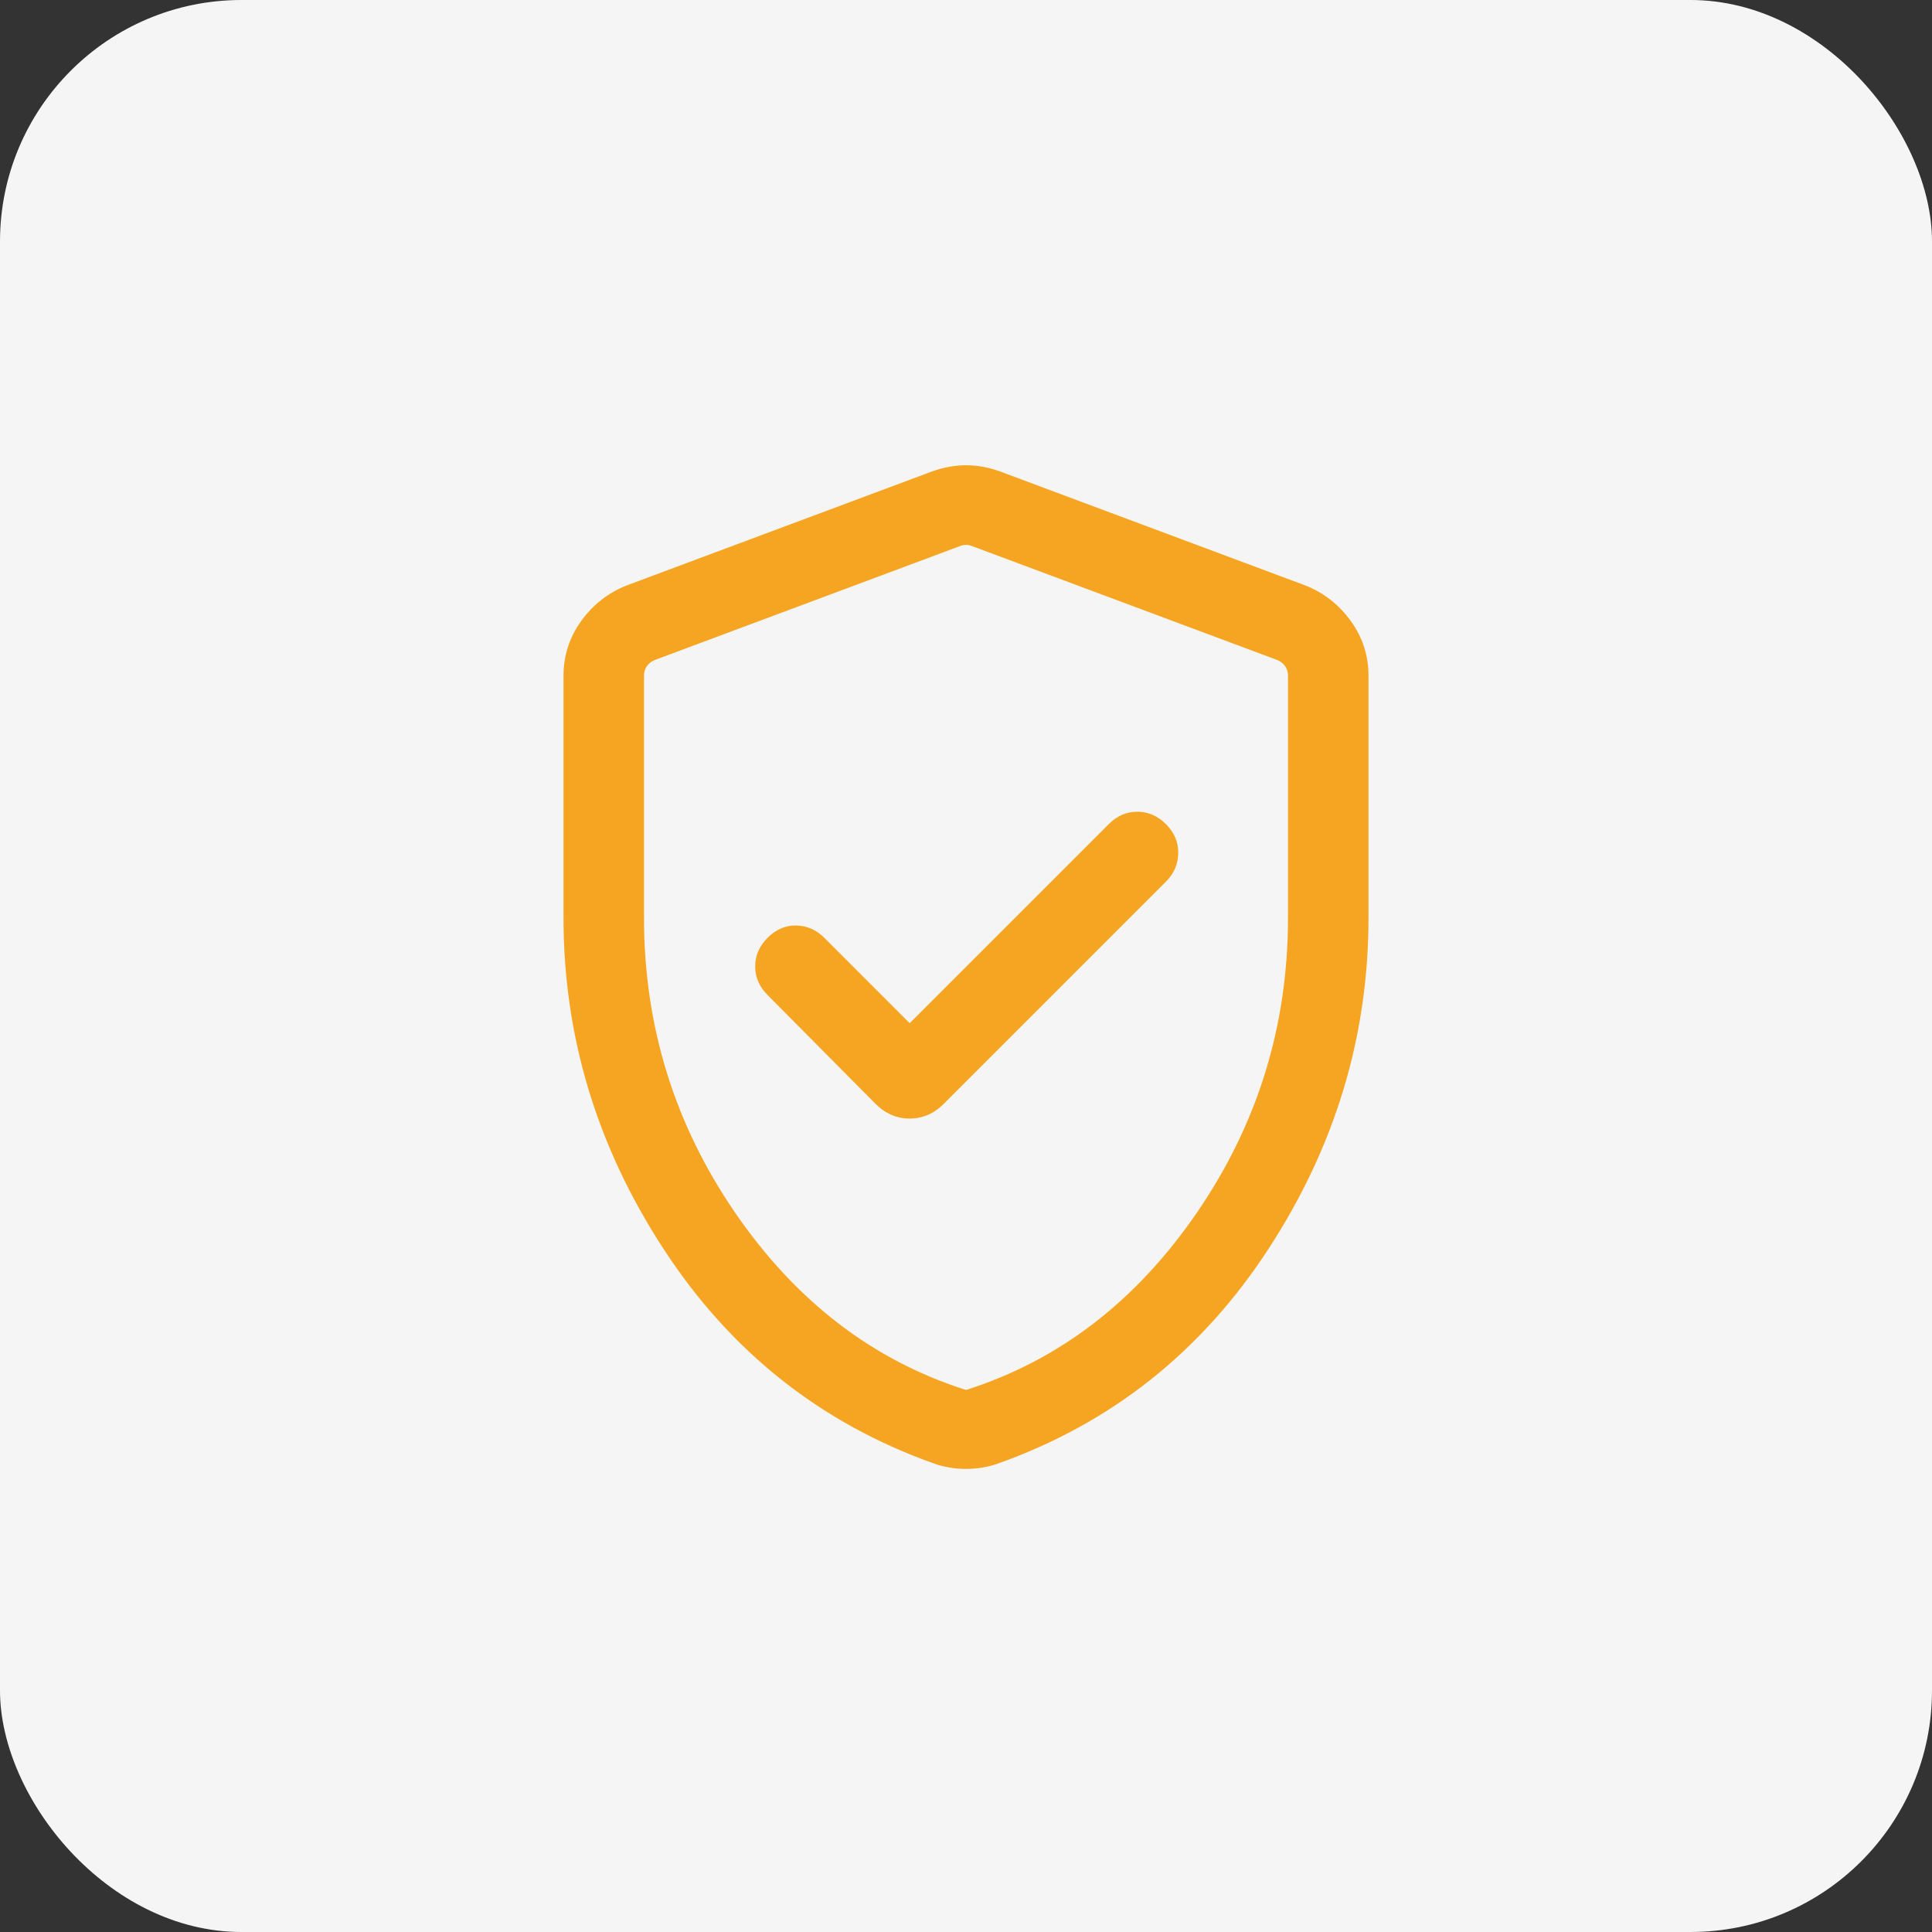 <svg width="48" height="48" viewBox="0 0 48 48" fill="none" xmlns="http://www.w3.org/2000/svg">
<rect x="0" y="0" width="48" height="48" fill="#333333" stroke="none"/>
<rect width="48" height="48" rx="6" fill="#F5F5F5"/>
<mask id="mask0_3102_2636" style="mask-type:alpha" maskUnits="userSpaceOnUse" x="8" y="8" width="32" height="32">
<rect x="8" y="8" width="32" height="32" fill="#D9D9D9"/>
</mask>
<g mask="url(#mask0_3102_2636)">
<path d="M22.6 25.421L20.477 23.297C20.279 23.099 20.046 22.998 19.781 22.994C19.515 22.989 19.279 23.091 19.072 23.297C18.865 23.504 18.762 23.742 18.762 24.01C18.762 24.279 18.865 24.516 19.072 24.723L21.756 27.428C21.997 27.669 22.279 27.79 22.6 27.79C22.921 27.79 23.203 27.669 23.444 27.428L28.969 21.903C29.168 21.704 29.269 21.469 29.273 21.196C29.277 20.924 29.176 20.684 28.969 20.477C28.762 20.27 28.525 20.167 28.256 20.167C27.988 20.167 27.751 20.27 27.544 20.477L22.6 25.421ZM24 36.495C23.862 36.495 23.726 36.484 23.592 36.461C23.459 36.439 23.33 36.406 23.205 36.361C20.393 35.361 18.156 33.588 16.494 31.042C14.831 28.496 14 25.749 14 22.8V16.795C14 16.291 14.146 15.835 14.439 15.43C14.731 15.024 15.107 14.729 15.567 14.546L23.156 11.713C23.442 11.61 23.723 11.559 24 11.559C24.277 11.559 24.558 11.61 24.844 11.713L32.433 14.546C32.893 14.729 33.269 15.024 33.561 15.43C33.854 15.835 34 16.291 34 16.795V22.8C34 25.749 33.169 28.496 31.506 31.042C29.844 33.588 27.607 35.361 24.795 36.361C24.67 36.406 24.541 36.439 24.408 36.461C24.274 36.484 24.138 36.495 24 36.495ZM24 34.533C26.311 33.8 28.222 32.333 29.733 30.133C31.244 27.933 32 25.489 32 22.8V16.782C32 16.697 31.976 16.62 31.929 16.551C31.882 16.483 31.816 16.432 31.731 16.397L24.141 13.564C24.098 13.547 24.051 13.538 24 13.538C23.949 13.538 23.902 13.547 23.859 13.564L16.269 16.397C16.184 16.432 16.118 16.483 16.071 16.551C16.024 16.62 16 16.697 16 16.782V22.8C16 25.489 16.756 27.933 18.267 30.133C19.778 32.333 21.689 33.8 24 34.533Z" fill="#F5A522"/>
</g>
</svg>
